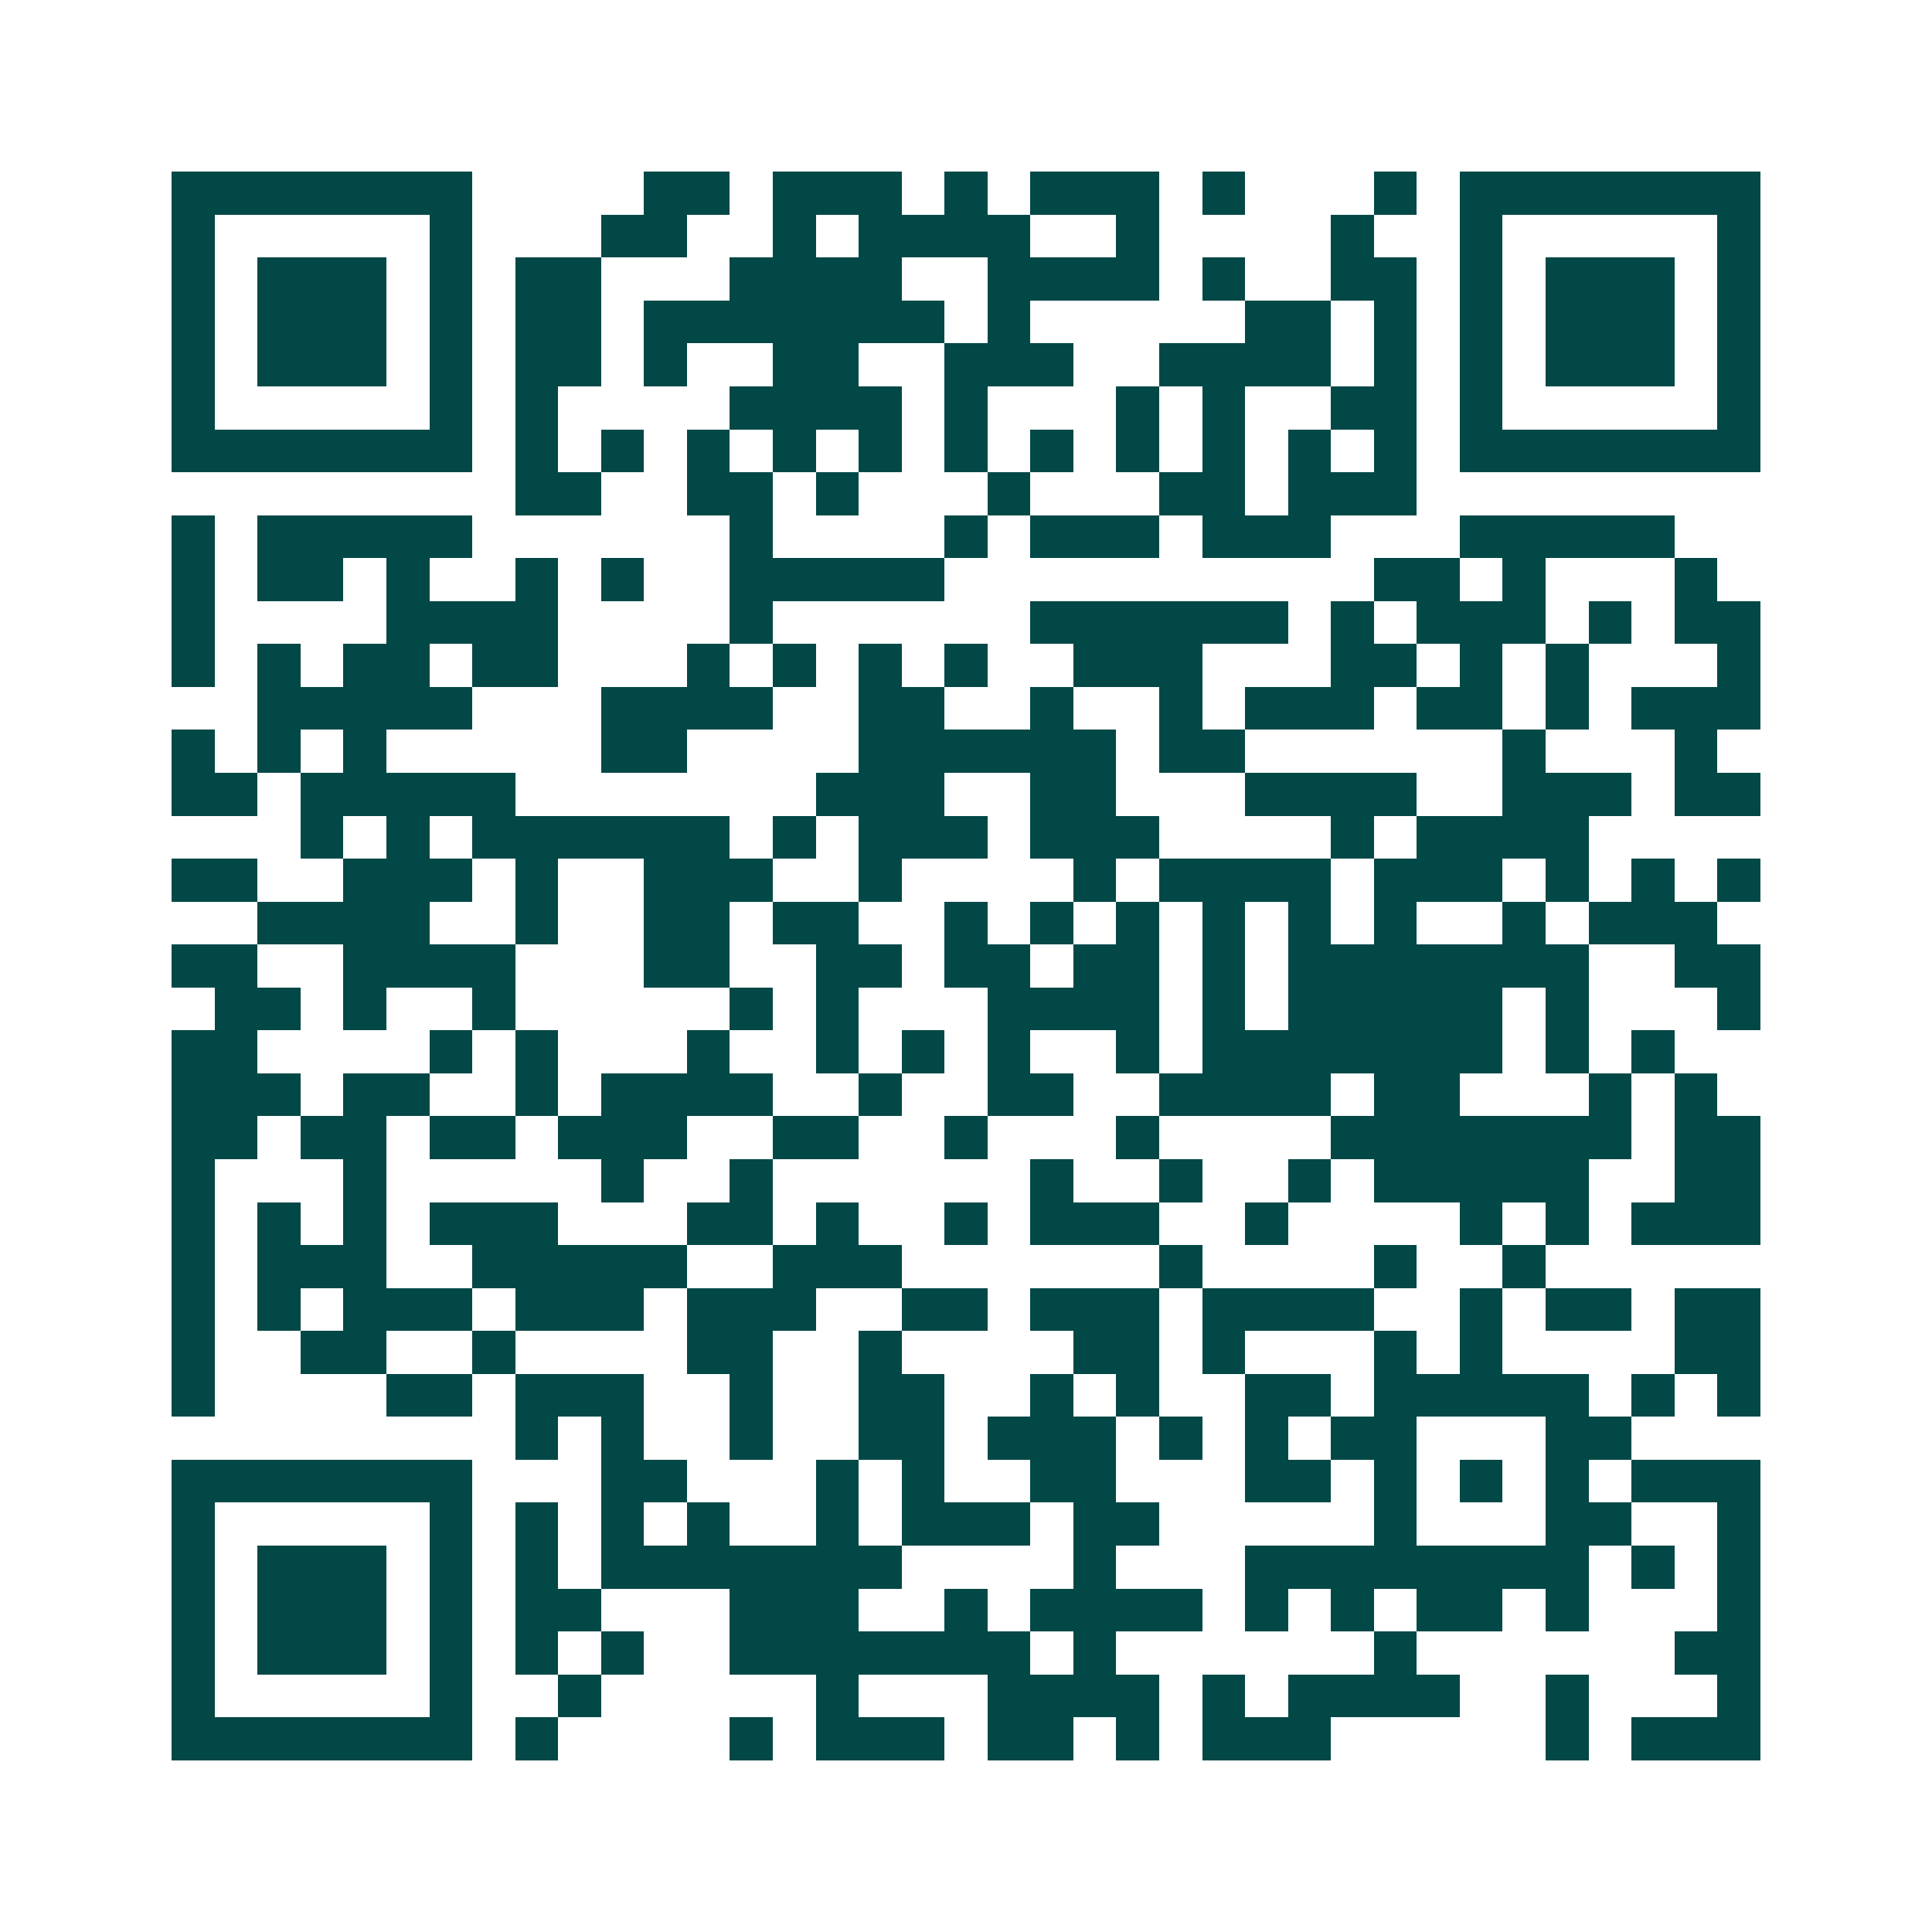<svg xmlns="http://www.w3.org/2000/svg" width="200" height="200" viewBox="0 0 45 45" shape-rendering="crispEdges"><path fill="#ffffff" d="M0 0h45v45H0z"/><path stroke="#014847" d="M4 4.5h7m4 0h2m1 0h3m1 0h1m1 0h3m1 0h1m3 0h1m1 0h7M4 5.5h1m5 0h1m3 0h2m2 0h1m1 0h4m2 0h1m4 0h1m2 0h1m5 0h1M4 6.5h1m1 0h3m1 0h1m1 0h2m3 0h4m2 0h4m1 0h1m2 0h2m1 0h1m1 0h3m1 0h1M4 7.5h1m1 0h3m1 0h1m1 0h2m1 0h7m1 0h1m5 0h2m1 0h1m1 0h1m1 0h3m1 0h1M4 8.5h1m1 0h3m1 0h1m1 0h2m1 0h1m2 0h2m2 0h3m2 0h4m1 0h1m1 0h1m1 0h3m1 0h1M4 9.5h1m5 0h1m1 0h1m4 0h4m1 0h1m3 0h1m1 0h1m2 0h2m1 0h1m5 0h1M4 10.5h7m1 0h1m1 0h1m1 0h1m1 0h1m1 0h1m1 0h1m1 0h1m1 0h1m1 0h1m1 0h1m1 0h1m1 0h7M12 11.5h2m2 0h2m1 0h1m3 0h1m3 0h2m1 0h3M4 12.5h1m1 0h5m6 0h1m4 0h1m1 0h3m1 0h3m3 0h5M4 13.5h1m1 0h2m1 0h1m2 0h1m1 0h1m2 0h5m10 0h2m1 0h1m3 0h1M4 14.5h1m4 0h4m4 0h1m6 0h6m1 0h1m1 0h3m1 0h1m1 0h2M4 15.5h1m1 0h1m1 0h2m1 0h2m3 0h1m1 0h1m1 0h1m1 0h1m2 0h3m3 0h2m1 0h1m1 0h1m3 0h1M6 16.5h5m3 0h4m2 0h2m2 0h1m2 0h1m1 0h3m1 0h2m1 0h1m1 0h3M4 17.5h1m1 0h1m1 0h1m5 0h2m4 0h6m1 0h2m6 0h1m3 0h1M4 18.5h2m1 0h5m7 0h3m2 0h2m3 0h4m2 0h3m1 0h2M7 19.5h1m1 0h1m1 0h6m1 0h1m1 0h3m1 0h3m4 0h1m1 0h4M4 20.5h2m2 0h3m1 0h1m2 0h3m2 0h1m4 0h1m1 0h4m1 0h3m1 0h1m1 0h1m1 0h1M6 21.5h4m2 0h1m2 0h2m1 0h2m2 0h1m1 0h1m1 0h1m1 0h1m1 0h1m1 0h1m2 0h1m1 0h3M4 22.5h2m2 0h4m3 0h2m2 0h2m1 0h2m1 0h2m1 0h1m1 0h7m2 0h2M5 23.5h2m1 0h1m2 0h1m5 0h1m1 0h1m3 0h4m1 0h1m1 0h5m1 0h1m3 0h1M4 24.5h2m4 0h1m1 0h1m3 0h1m2 0h1m1 0h1m1 0h1m2 0h1m1 0h7m1 0h1m1 0h1M4 25.5h3m1 0h2m2 0h1m1 0h4m2 0h1m2 0h2m2 0h4m1 0h2m3 0h1m1 0h1M4 26.5h2m1 0h2m1 0h2m1 0h3m2 0h2m2 0h1m3 0h1m4 0h7m1 0h2M4 27.5h1m3 0h1m5 0h1m2 0h1m6 0h1m2 0h1m2 0h1m1 0h5m2 0h2M4 28.5h1m1 0h1m1 0h1m1 0h3m3 0h2m1 0h1m2 0h1m1 0h3m2 0h1m4 0h1m1 0h1m1 0h3M4 29.5h1m1 0h3m2 0h5m2 0h3m6 0h1m4 0h1m2 0h1M4 30.5h1m1 0h1m1 0h3m1 0h3m1 0h3m2 0h2m1 0h3m1 0h4m2 0h1m1 0h2m1 0h2M4 31.5h1m2 0h2m2 0h1m4 0h2m2 0h1m4 0h2m1 0h1m3 0h1m1 0h1m4 0h2M4 32.5h1m4 0h2m1 0h3m2 0h1m2 0h2m2 0h1m1 0h1m2 0h2m1 0h5m1 0h1m1 0h1M12 33.5h1m1 0h1m2 0h1m2 0h2m1 0h3m1 0h1m1 0h1m1 0h2m3 0h2M4 34.5h7m3 0h2m3 0h1m1 0h1m2 0h2m3 0h2m1 0h1m1 0h1m1 0h1m1 0h3M4 35.5h1m5 0h1m1 0h1m1 0h1m1 0h1m2 0h1m1 0h3m1 0h2m5 0h1m3 0h2m2 0h1M4 36.5h1m1 0h3m1 0h1m1 0h1m1 0h7m4 0h1m3 0h8m1 0h1m1 0h1M4 37.5h1m1 0h3m1 0h1m1 0h2m3 0h3m2 0h1m1 0h4m1 0h1m1 0h1m1 0h2m1 0h1m3 0h1M4 38.5h1m1 0h3m1 0h1m1 0h1m1 0h1m2 0h7m1 0h1m6 0h1m6 0h2M4 39.5h1m5 0h1m2 0h1m5 0h1m3 0h4m1 0h1m1 0h4m2 0h1m3 0h1M4 40.5h7m1 0h1m4 0h1m1 0h3m1 0h2m1 0h1m1 0h3m5 0h1m1 0h3"/></svg>
